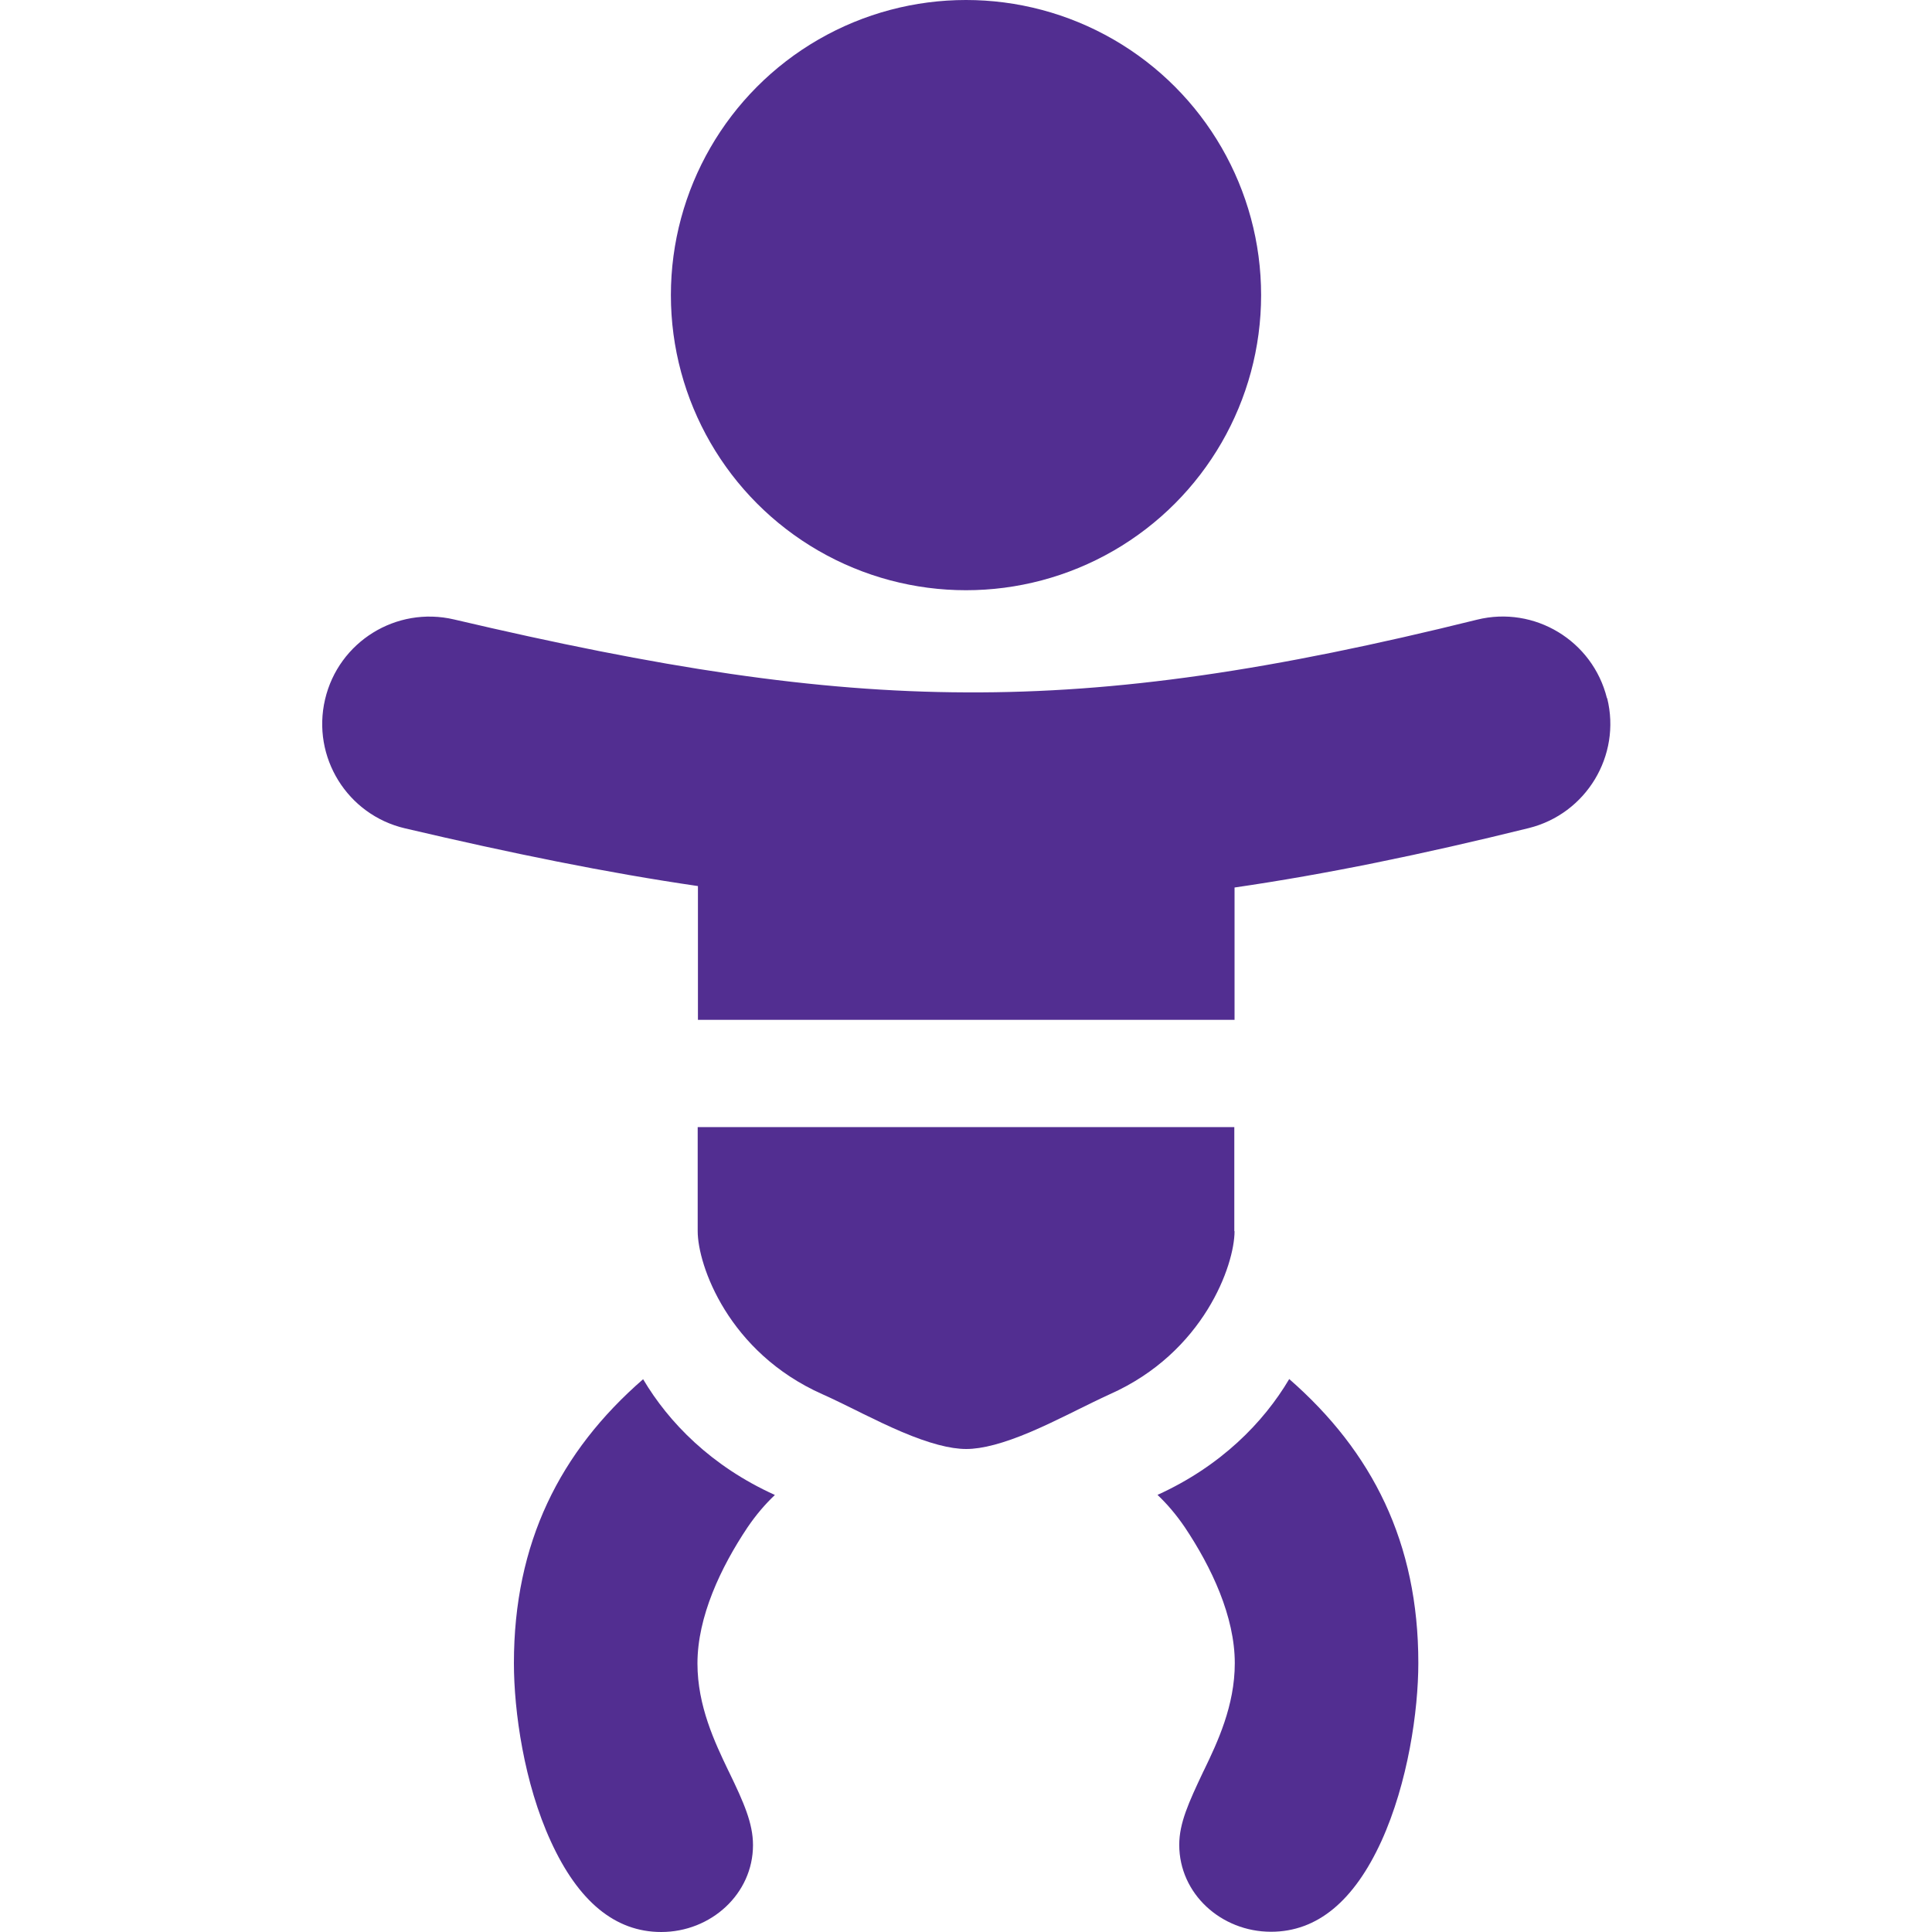 <svg xmlns="http://www.w3.org/2000/svg" id="Layer_1" data-name="Layer 1" viewBox="0 0 80 80"><defs><style>      .cls-1 {        fill-rule: evenodd;      }      .cls-1, .cls-2 {        fill: #522e91;        stroke-width: 0px;      }    </style></defs><circle class="cls-2" cx="40" cy="12.22" r="12.22"></circle><path class="cls-1" d="m51.11,50.98v-4.31h-22.22v4.31c0,1.41,1.27,5.02,5.16,6.75.45.2.95.45,1.4.67l.26.13c.55.27,1.09.53,1.63.76,1.13.48,2.01.71,2.67.71s1.54-.23,2.67-.71c.54-.23,1.08-.49,1.63-.76l.26-.13c.45-.22.95-.47,1.39-.67,3.89-1.73,5.16-5.35,5.16-6.75Z"></path><path class="cls-1" d="m32.08,61.9c-2.63-1.19-4.39-3-5.45-4.79-3.45,3-5.35,6.78-5.35,11.76,0,1.99.42,4.97,1.53,7.38,1.13,2.47,2.65,3.75,4.57,3.75,2.06,0,3.8-1.58,3.8-3.6,0-.9-.38-1.76-.99-3.02l-.04-.08c-.55-1.15-1.27-2.66-1.27-4.42,0-1.93.96-3.97,2.07-5.63.36-.53.73-.96,1.13-1.34Z"></path><path class="cls-1" d="m53.38,57.11c-1.06,1.79-2.83,3.6-5.45,4.79.39.37.77.81,1.13,1.34,1.11,1.66,2.07,3.7,2.07,5.63,0,1.76-.72,3.28-1.27,4.42l-.04.08c-.6,1.27-.99,2.12-.99,3.02,0,2.03,1.74,3.6,3.8,3.6,1.92,0,3.44-1.28,4.57-3.75,1.1-2.42,1.53-5.4,1.53-7.38,0-4.98-1.9-8.75-5.35-11.76Z"></path><path class="cls-1" d="m66.54,28.91c-.59-2.38-3-3.84-5.38-3.25-8.47,2.1-14.86,3.04-21.14,3.01-6.29-.02-12.7-1.02-21.22-3.02-2.39-.56-4.78.92-5.34,3.31-.56,2.39.92,4.78,3.31,5.34,4.39,1.03,8.36,1.84,12.13,2.39v5.54h22.22v-5.48c3.78-.55,7.77-1.37,12.18-2.46,2.38-.59,3.84-3,3.25-5.38Z"></path></svg>